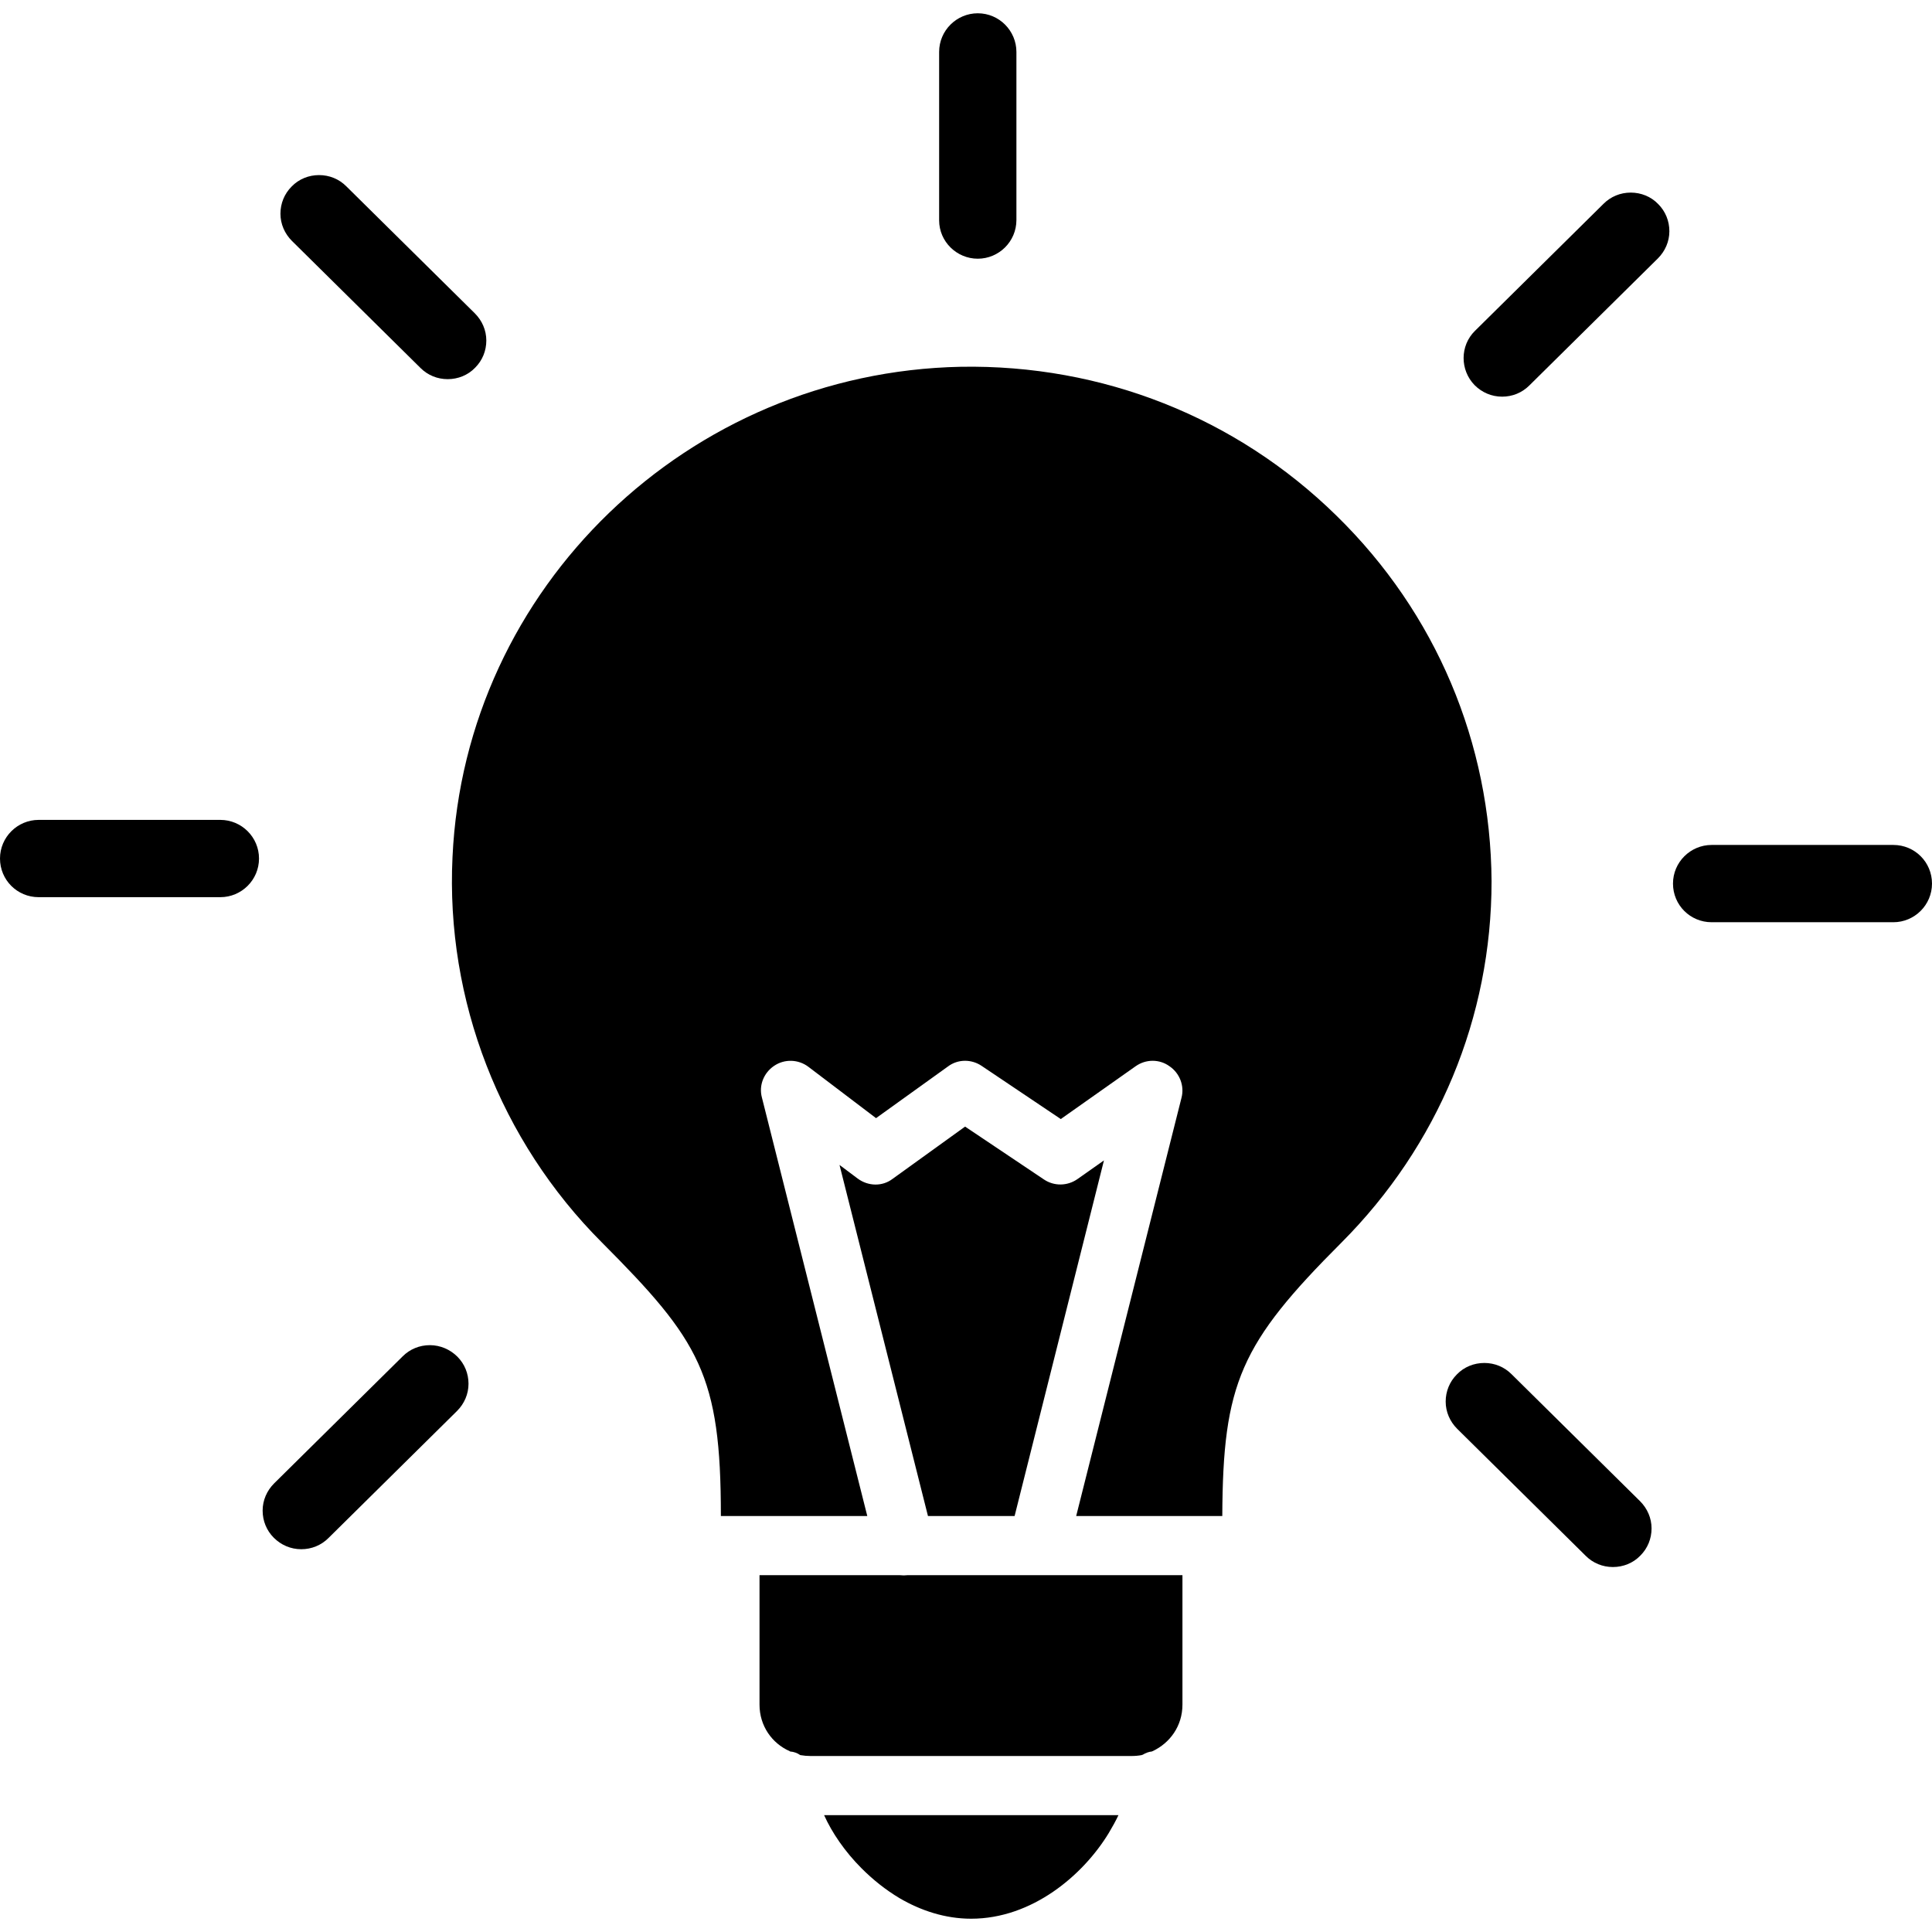 <svg id="Layer_1" enable-background="new 0 0 64 64" height="512" viewBox="0 0 64 64" width="512" xmlns="http://www.w3.org/2000/svg"><g><path d="m32.39 8.57c.7 0 1.28-.57 1.28-1.28v-5.57c0-.7-.57-1.28-1.28-1.28-.7 0-1.28.57-1.28 1.28v5.58c0 .7.58 1.27 1.28 1.27z"/><path d="m34.3 52.18h-4.24c-.08.01-.16.01-.25 0h-4.65v4.29c0 .7.41 1.28 1 1.54.01 0 .01.01.01.01.13.01.24.05.34.12.12.02.23.03.34.03h10.63c.12 0 .23-.01.34-.03.01-.01.02-.01.03-.01.1-.06.2-.1.31-.11 0 0 .01-.01.02-.01.58-.27.99-.84.99-1.54v-4.29h-4.65z"/><path d="m44.28 17.09c-3.33-3.27-7.77-5.02-12.45-4.94-9.03.18-16.43 7.31-16.84 16.24-.23 4.74 1.58 9.4 4.95 12.77 3.24 3.25 3.94 4.39 3.94 9.05v.01h.3 1.66 2.89l-3.49-13.86c-.11-.4.06-.82.4-1.05.35-.24.81-.22 1.14.03l2.24 1.7 2.38-1.71c.33-.25.78-.25 1.12-.02l2.62 1.76 2.48-1.75c.34-.24.79-.24 1.12 0 .34.23.5.65.4 1.04l-3.49 13.86h2.88 1.96c.02-4.4.6-5.71 3.95-9.06 3.2-3.21 4.97-7.46 4.97-11.97-.03-4.58-1.84-8.88-5.13-12.1z"/><path d="m33.61 50.22 2.96-11.78-.88.62c-.33.23-.77.24-1.11.01l-2.61-1.75-2.4 1.73c-.34.26-.81.25-1.16-.01l-.6-.45 2.93 11.63z"/><path d="m28.54 61.89c.37.37.79.71 1.26.99.7.41 1.51.68 2.37.68 2.02 0 3.71-1.44 4.56-2.84.12-.2.23-.4.32-.59h-9.75c.26.58.69 1.21 1.24 1.76z"/><path d="m13.93 12.19c.24.24.56.37.9.37s.67-.13.91-.38c.24-.24.37-.56.37-.9s-.14-.66-.38-.9l-4.26-4.21c-.24-.24-.56-.37-.9-.37s-.67.13-.91.38c-.24.24-.37.56-.37.9s.14.66.38.9z"/><path d="m7.3 27.16h-6.02c-.7 0-1.28.57-1.28 1.28s.57 1.28 1.28 1.28h6.02c.7 0 1.28-.57 1.28-1.28s-.58-1.28-1.28-1.28z"/><path d="m14.24 44.56c-.34 0-.66.13-.9.37l-4.26 4.21c-.24.24-.38.56-.38.9s.13.66.37.9.56.38.91.38c.34 0 .66-.13.9-.37l4.26-4.21c.24-.24.38-.56.38-.9s-.13-.66-.37-.9-.57-.38-.91-.38z"/><path d="m50.07 45.52c-.24-.24-.56-.37-.9-.37s-.67.13-.91.38c-.24.24-.37.56-.37.9s.14.66.38.9l4.26 4.21c.24.24.56.37.9.37s.67-.13.91-.38c.24-.24.37-.56.37-.9s-.14-.66-.38-.9z"/><path d="m62.72 27.99h-6.02c-.7 0-1.28.57-1.28 1.28s.57 1.28 1.28 1.28h6.02c.7 0 1.28-.57 1.28-1.28s-.57-1.28-1.28-1.28z"/><path d="m54.02 6.38c-.34 0-.66.13-.9.37l-4.26 4.21c-.5.49-.5 1.3-.01 1.8.24.24.56.38.91.38.34 0 .66-.13.9-.37l4.26-4.21c.24-.24.38-.56.38-.9s-.13-.66-.37-.9c-.24-.25-.57-.38-.91-.38z"/></g></svg>